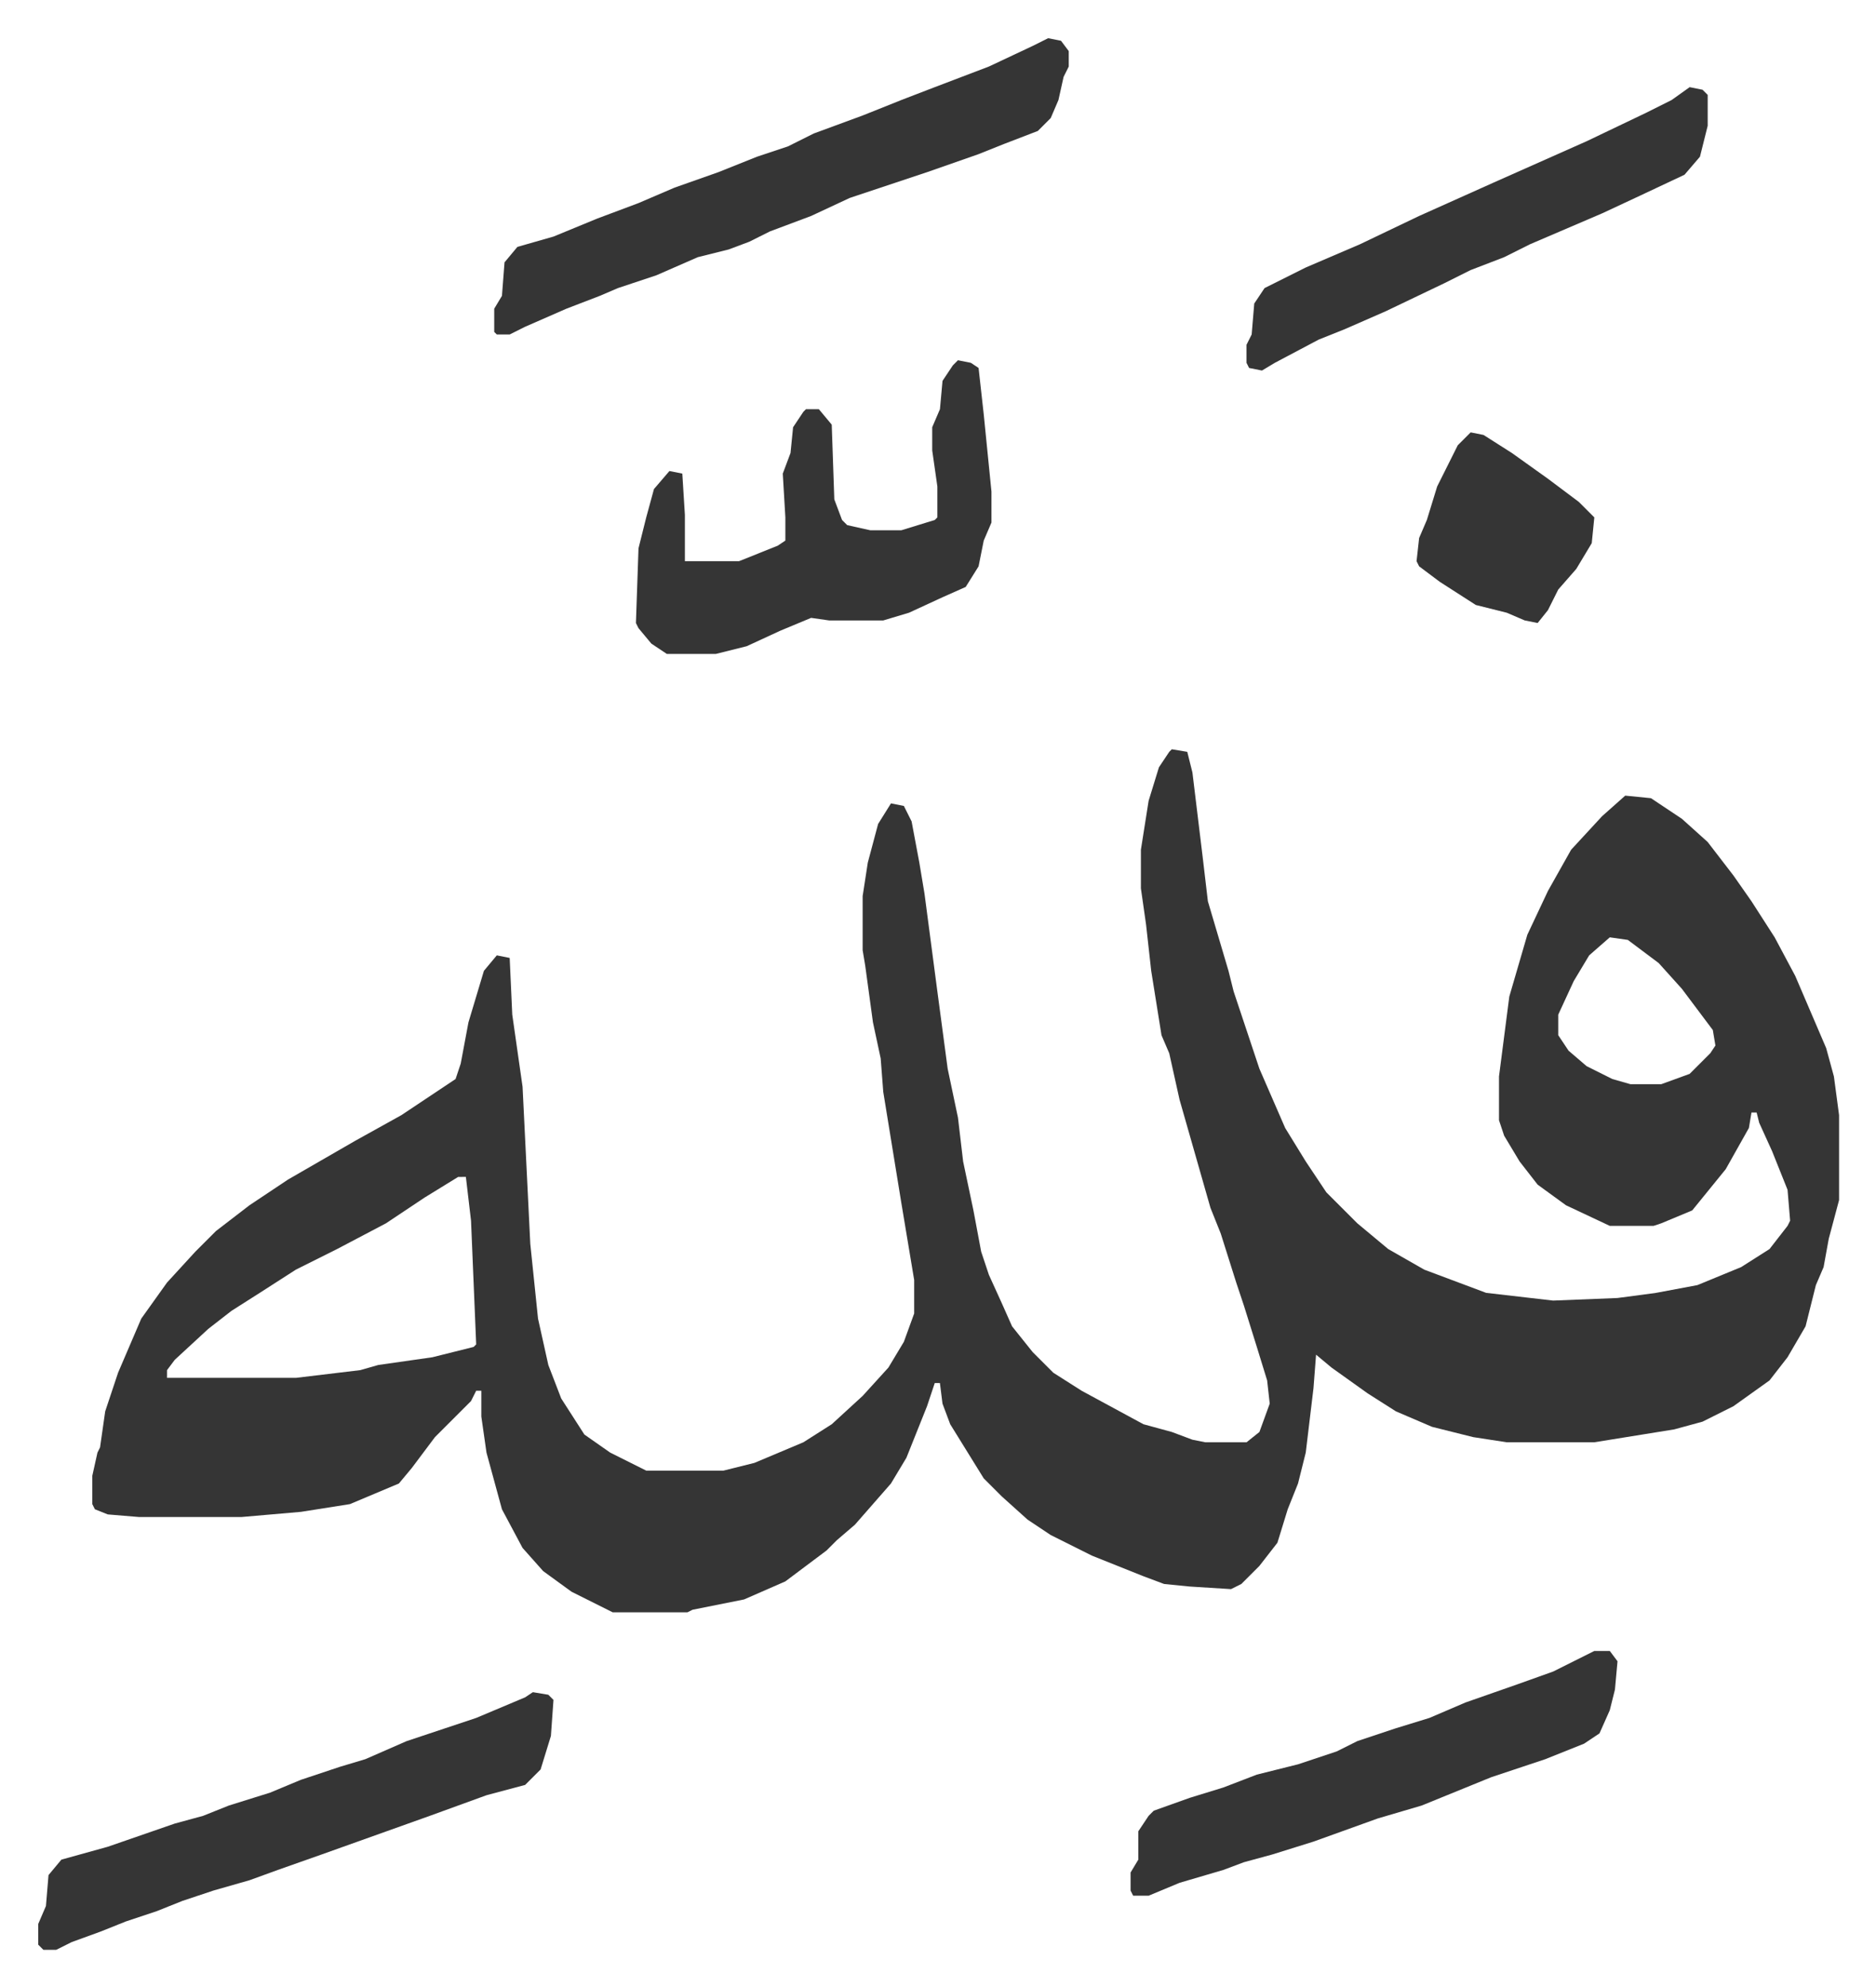 <svg xmlns="http://www.w3.org/2000/svg" role="img" viewBox="-14.83 419.17 728.16 771.16"><path fill="#353535" id="rule_normal" d="M440 710l6 1 2 8 4 33 2 17 8 27 2 8 3 9 7 21 10 23 8 13 8 12 7 7 5 5 12 10 14 8 24 9 26 3 25-1 15-2 16-3 17-7 11-7 7-9 1-2-1-12-6-15-5-11-1-4h-2l-1 6-9 16-13 16-12 5-3 1h-17l-17-8-11-8-7-9-6-10-2-6v-17l4-31 7-24 8-17 9-16 12-13 9-8 10 1 12 8 10 9 10 13 7 10 9 14 8 15 12 28 3 11 2 15v33l-4 15-2 11-3 7-4 16-7 12-7 9-14 10-12 6-11 3-31 5h-34l-13-2-16-4-14-6-11-7-14-10-6-5-1 13-3 25-3 12-4 10-4 13-7 9-7 7-4 2-16-1-10-1-8-3-20-8-16-8-9-6-10-9-7-7-13-21-3-8-1-8h-2l-3 9-8 20-6 10-7 8-7 8-7 6-4 4-8 6-8 6-16 7-20 4-2 1h-29l-16-8-11-8-8-9-8-15-6-22-2-14v-10h-2l-2 4-9 9-5 5-9 12-5 6-19 8-19 3-23 2H39l-12-1-5-2-1-2v-11l2-9 1-2 2-14 5-15 9-21 10-14 11-12 8-8 13-10 15-10 26-15 18-10 21-14 2-6 3-16 6-20 5-6 5 1 1 22 4 28 3 61 3 29 4 18 5 13 9 14 10 7 14 7h30l12-3 19-8 11-7 12-11 10-11 6-10 4-11v-13l-5-30-7-43-1-13-3-14-3-22-1-6v-21l2-13 4-15 5-8 5 1 3 6 3 16 2 12 5 38 4 30 4 19 2 17 4 19 3 16 3 9 5 11 4 9 8 10 8 8 11 7 24 13 11 3 8 3 5 1h16l5-4 4-11-1-9-4-13-5-16-3-9-6-19-4-10-12-42-4-18-3-7-4-25-2-18-2-14v-15l3-19 4-13 4-6zm170 73l-8 7-6 10-6 13v8l4 6 7 6 10 5 7 2h12l11-4 8-8 2-3-1-6-12-16-9-10-12-9zm-447 93l-13 8-15 10-19 10-16 8-14 9-11 7-9 7-13 12-3 4v3h50l25-3 7-2 21-3 16-4 1-1-2-48-2-17zm194-317l5 1 3 2 2 18 3 30v12l-3 7-2 10-5 8-9 4-13 6-10 3h-21l-7-1-12 5-13 6-12 3h-19l-6-4-5-6-1-2 1-29 3-12 3-11 6-7 5 1 1 16v18h21l15-6 3-2v-9l-1-17 3-8 1-10 4-6 1-1h5l5 6 1 29 3 8 2 2 9 2h12l13-4 1-1v-12l-2-14v-9l3-7 1-11 4-6zm35-125l5 1 3 4v6l-2 4-2 9-3 7-5 5-13 5-10 4-20 7-30 10-15 7-16 6-8 4-8 3-12 3-16 7-15 5-7 3-13 5-16 7-6 3h-5l-1-1v-9l3-5 1-13 5-6 14-4 17-7 16-6 14-6 17-6 15-6 12-4 10-5 19-7 15-6 13-5 21-8 17-8zm-200 642l6 1 2 2-1 14-4 13-6 6-15 4-22 8-42 15-17 6-11 4-14 4-12 4-10 4-12 4-10 4-11 4-6 3H2l-2-2v-8l3-7 1-12 5-6 18-5 26-9 11-3 10-4 16-5 12-5 15-5 10-3 16-7 27-9 19-8zm412-16h6l3 4-1 11-2 8-4 9-6 4-15 6-21 7-27 11-17 5-25 9-16 5-11 3-8 3-17 5-12 5h-6l-1-2v-7l3-5v-11l4-6 2-2 14-5 13-4 13-5 16-4 15-5 8-4 15-5 13-4 14-6 20-7 14-5zm37-607l5 1 2 2v12l-3 12-6 7-17 8-15 7-28 12-10 5-13 5-10 5-23 11-16 7-10 4-17 9-5 3-5-1-1-2v-7l2-4 1-12 4-6 16-8 21-9 23-11 29-13 36-16 23-11 10-5zm-85 134l5 1 11 7 14 10 12 9 6 6-1 10-6 10-7 8-4 8-4 5-5-1-7-3-12-3-14-9-8-6-1-2 1-9 3-7 4-13 8-16z"/></svg>
